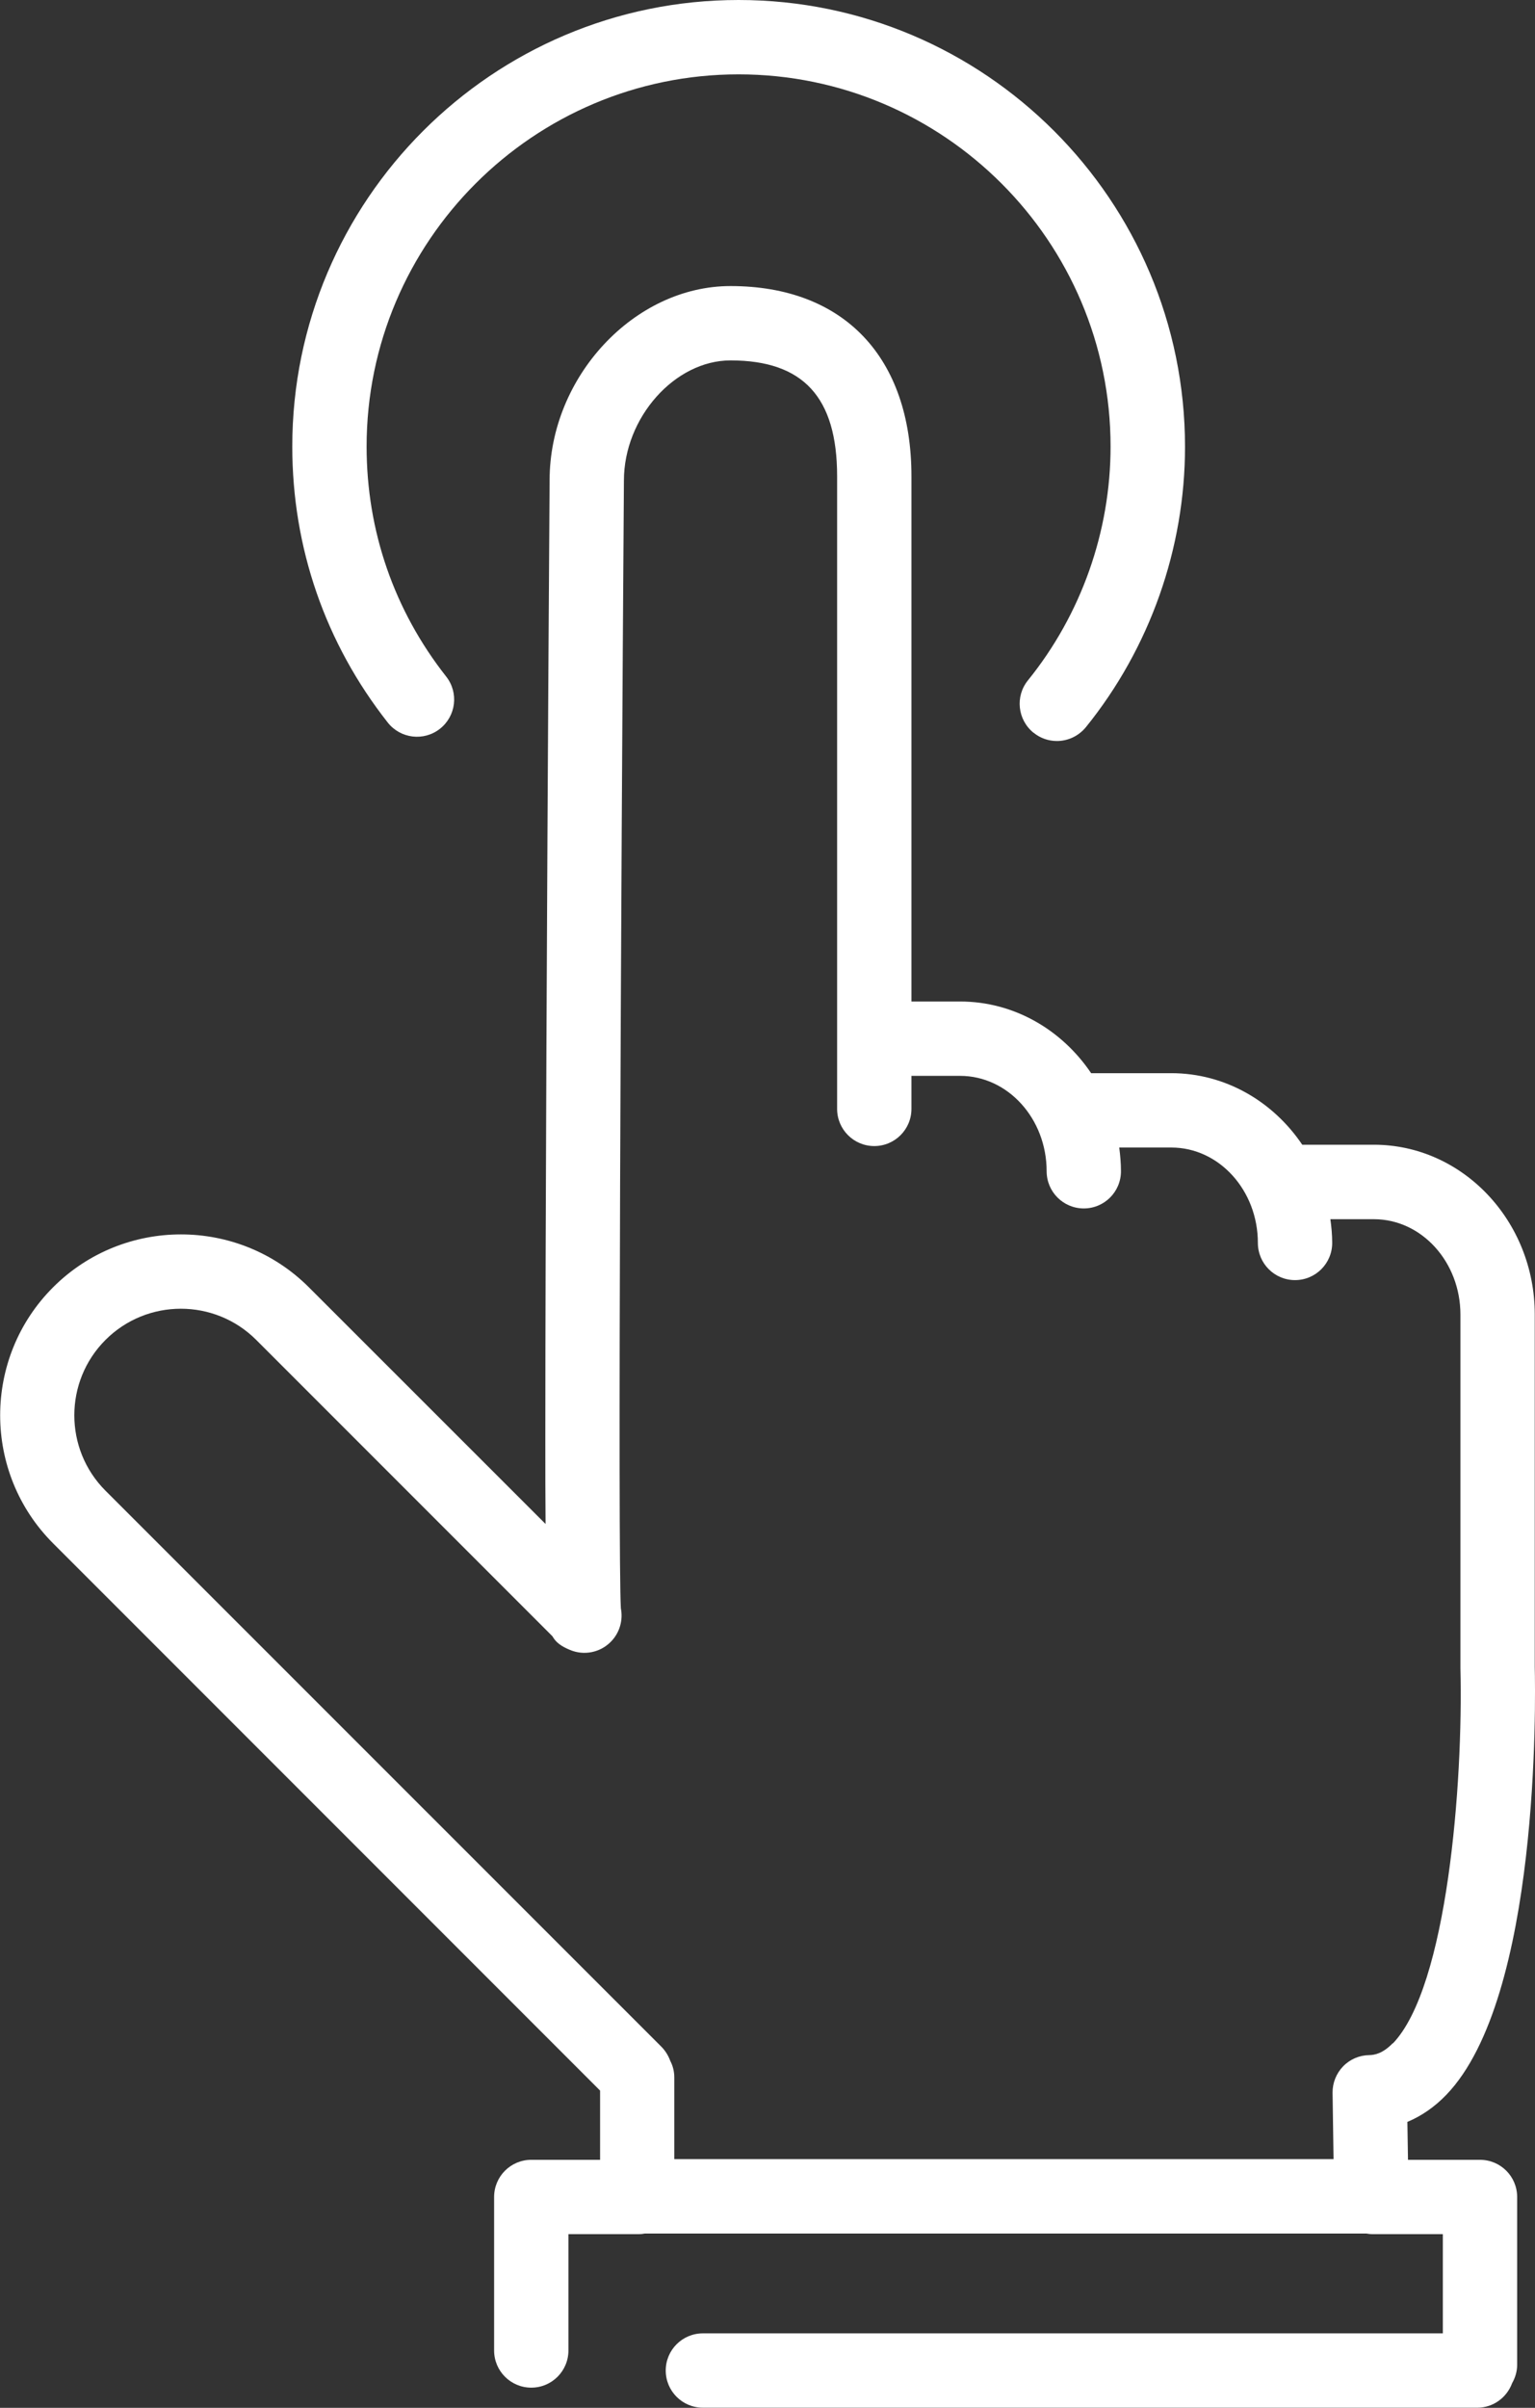 <?xml version="1.0" encoding="UTF-8"?><svg id="_レイヤー_2" xmlns="http://www.w3.org/2000/svg" viewBox="0 0 125.57 196.88"><rect x="0" y="0" width="125.57" height="196.88" fill="#333333" stroke="none"/><defs><style>.cls-1{fill:#fff;}</style></defs><g id="_レイヤー_1-2"><path class="cls-1" d="m125.55,136.33v-28.85c0-7.65-5.91-13.88-13.16-13.88h-5.86c-2.39-3.54-6.3-5.85-10.72-5.85h-6.55c-2.39-3.54-6.3-5.86-10.72-5.86h-3.98v-42.94c0-9.74-5.53-15.56-14.8-15.56-7.88,0-14.8,7.43-14.8,15.88,0,0-.16,23.16-.26,46.34-.05,11.6-.09,23.2-.09,31.91,0,2.66,0,5.05.02,7.09l-19.36-19.35c-5.77-5.77-15.16-5.77-20.93,0-5.77,5.77-5.77,15.16,0,20.93l44.75,44.75v5.66h-5.63c-1.68,0-3.04,1.36-3.04,3.04v12.55c0,1.68,1.36,3.04,3.04,3.04s3.04-1.36,3.04-3.04v-9.51h5.76c.17,0,.32-.02.48-.05h59.05c.16.03.32.05.48.05h5.76v8.11h-60.53c-1.68,0-3.04,1.36-3.04,3.04s1.36,3.04,3.04,3.04h63.35c1.31,0,2.42-.84,2.85-2.01.25-.44.41-.95.41-1.49v-13.73c0-1.68-1.36-3.04-3.04-3.04h-5.89l-.05-3.1c1.15-.48,2.23-1.22,3.19-2.22,7.66-7.96,7.29-32.29,7.23-34.97m-11.61,30.75c-.83.86-1.5.97-1.93.98-.81.01-1.58.34-2.14.92-.56.58-.87,1.36-.86,2.16l.08,5.42h-53.93v-6.69c0-.48-.12-.94-.33-1.34-.15-.41-.38-.8-.71-1.14L8.63,121.89c-3.4-3.4-3.4-8.93,0-12.33,3.4-3.4,8.93-3.4,12.33,0l24.23,24.23c.29.52.74.83,1.44,1.12,1.14.48,2.46.22,3.33-.66.74-.74,1.02-1.78.83-2.74-.25-4.35,0-57.21.25-92.22,0-5.14,4.16-9.82,8.72-9.82,5.95,0,8.72,3.01,8.72,9.48v51.72c0,1.68,1.36,3.04,3.04,3.04s3.04-1.36,3.04-3.04v-2.7h3.98c3.91,0,7.08,3.5,7.08,7.8,0,1.68,1.36,3.04,3.04,3.04s3.04-1.36,3.04-3.04c0-.66-.06-1.31-.14-1.94h4.26c3.91,0,7.08,3.5,7.08,7.8,0,1.68,1.36,3.04,3.04,3.04s3.04-1.36,3.04-3.04c0-.66-.06-1.31-.15-1.94h3.56c3.91,0,7.08,3.5,7.08,7.8v28.92c.23,9.4-1.07,26.04-5.53,30.68"/><path class="cls-1" d="m84.55,59.91c.56.46,1.24.68,1.91.68.89,0,1.76-.39,2.37-1.13,5.23-6.47,8.11-14.61,8.11-22.94C96.93,16.38,80.56,0,60.42,0S23.91,16.38,23.91,36.51c0,8.28,2.7,16.08,7.81,22.57,1.04,1.32,2.95,1.55,4.27.51,1.32-1.04,1.55-2.95.51-4.27-4.26-5.41-6.51-11.91-6.51-18.81,0-16.78,13.65-30.43,30.43-30.43s30.43,13.65,30.43,30.43c0,6.94-2.4,13.73-6.76,19.12-1.06,1.31-.85,3.22.45,4.28"/></g></svg>